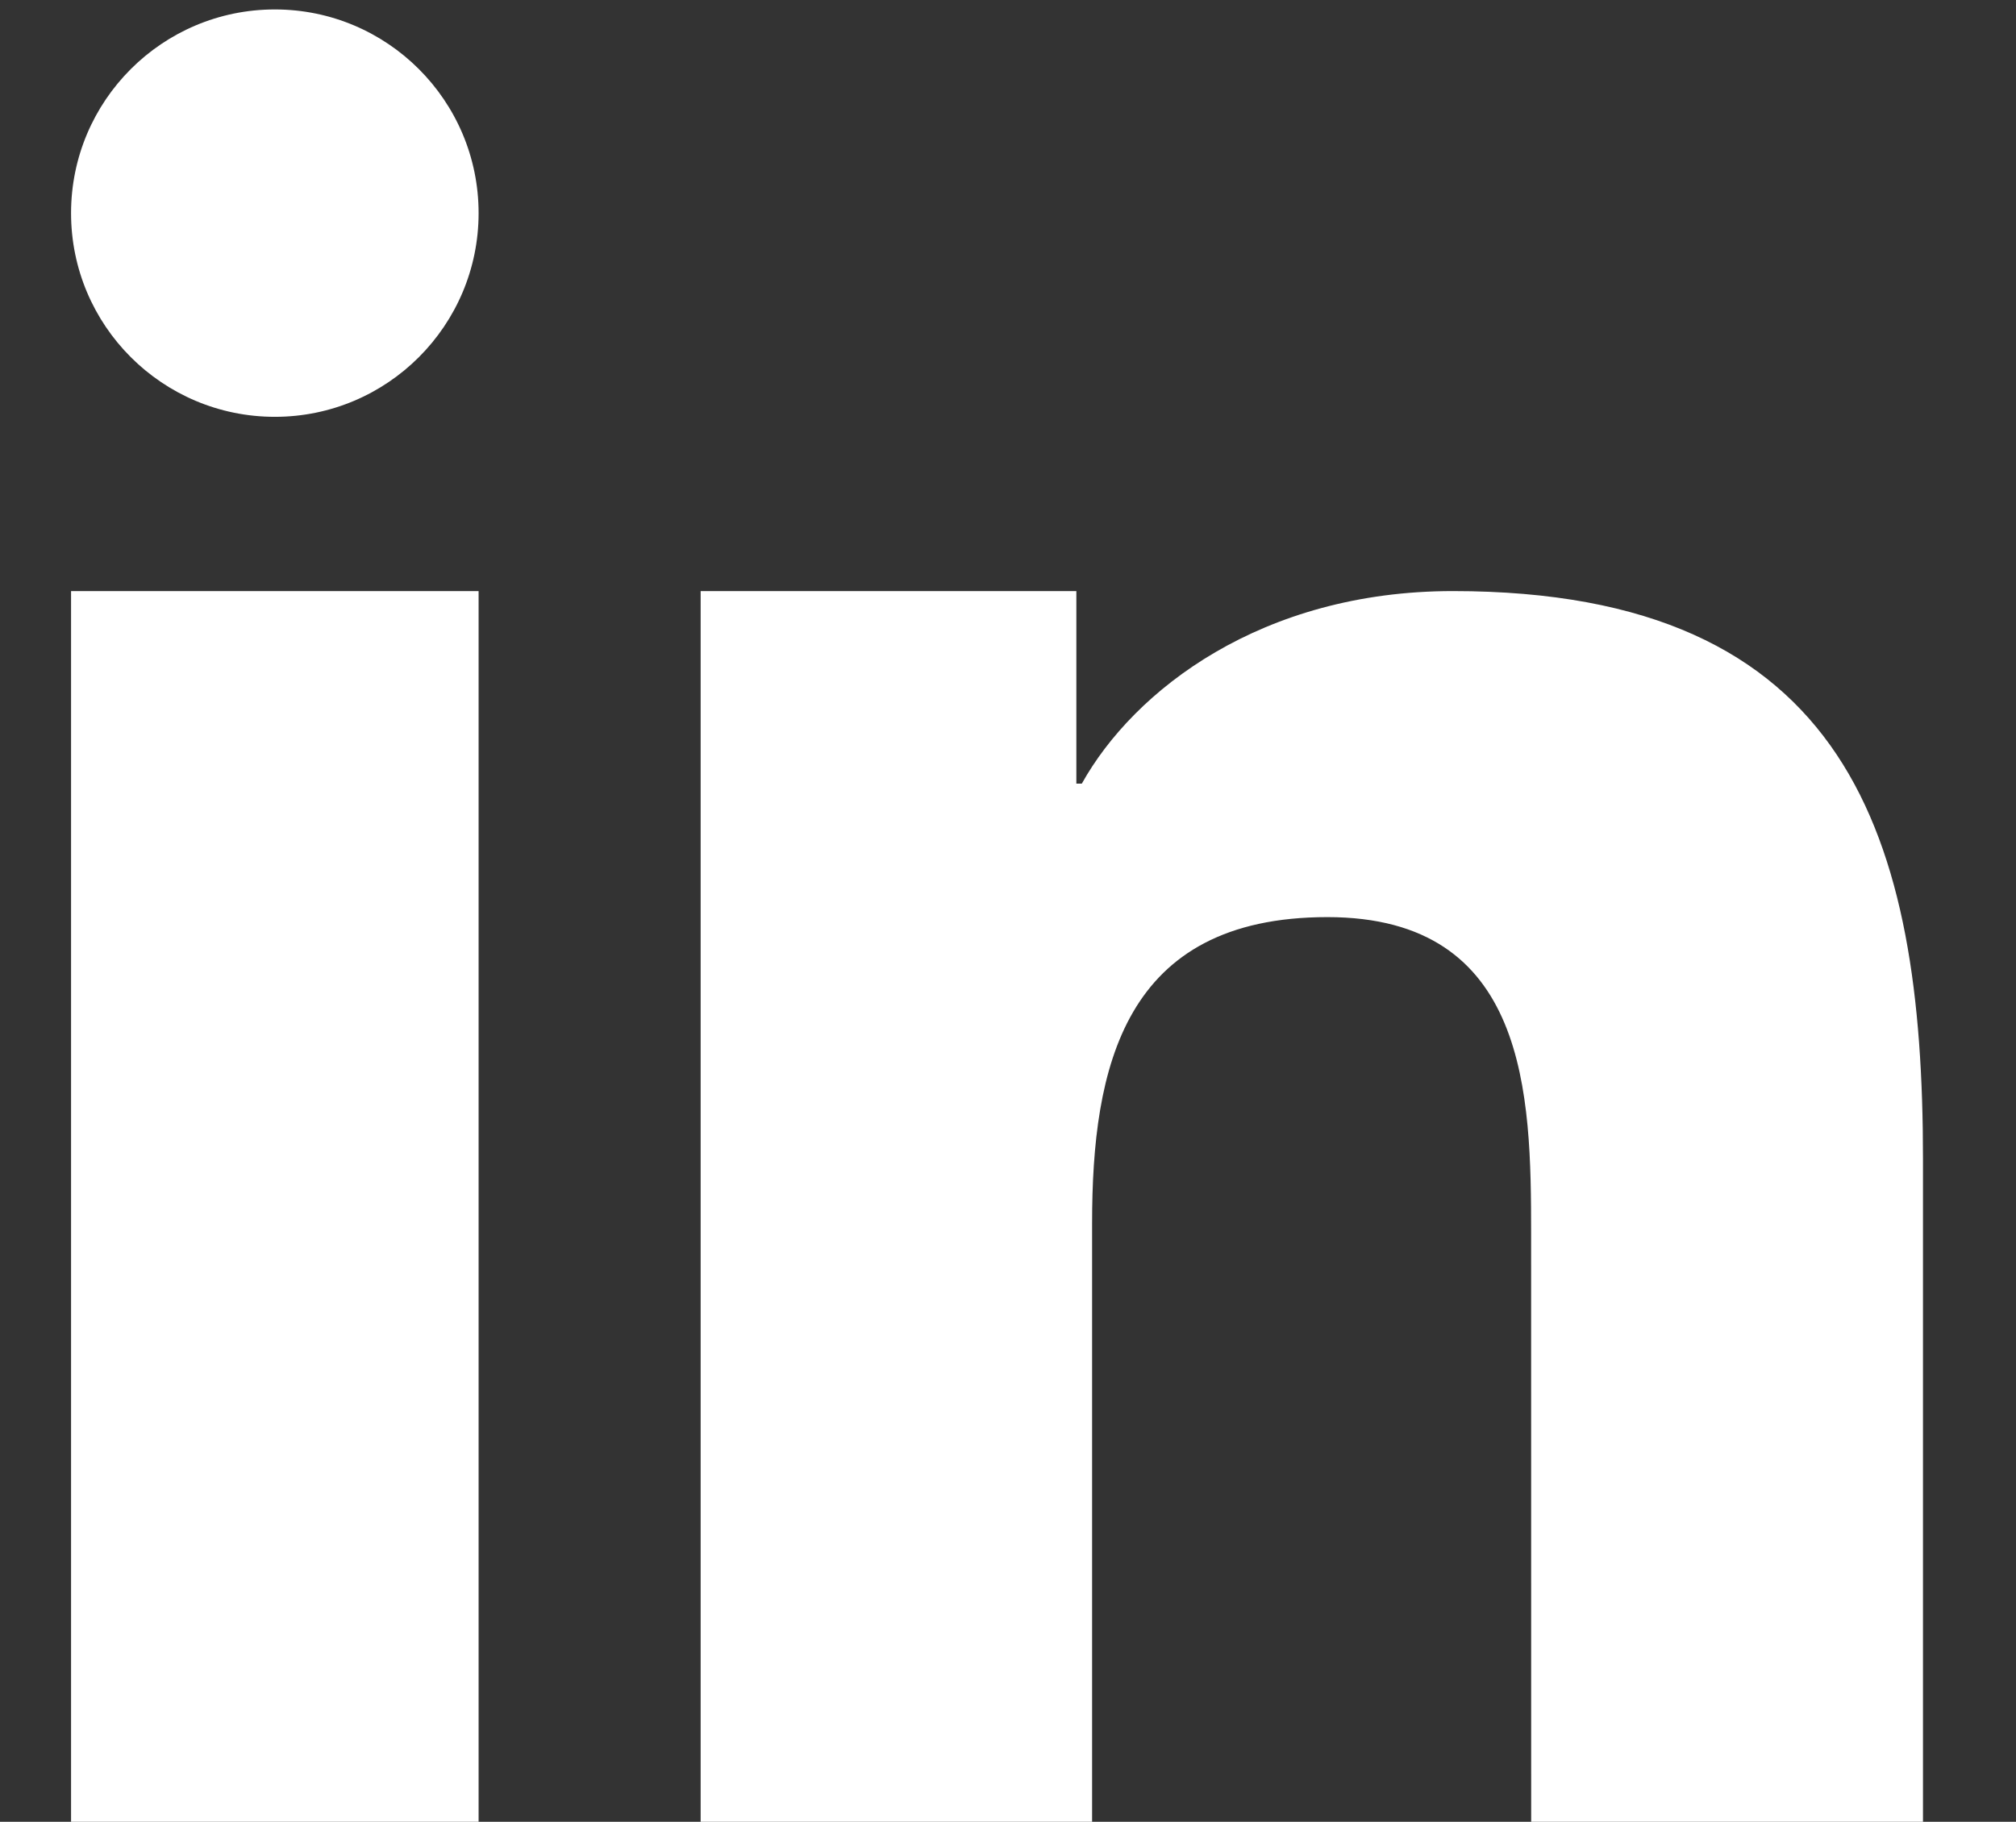 <?xml version="1.0" encoding="UTF-8" standalone="no"?>
<svg
   shape-rendering="geometricPrecision"
   text-rendering="geometricPrecision"
   image-rendering="optimizeQuality"
   fill-rule="evenodd"
   clip-rule="evenodd"
   viewBox="0 0 512 462.799"
   version="1.1"
   id="svg83499"
   sodipodi:docname="linkedin-icon.svg"
   inkscape:version="1.1.2 (b8e25be8, 2022-02-05)"
   xmlns:inkscape="http://www.inkscape.org/namespaces/inkscape"
   xmlns:sodipodi="http://sodipodi.sourceforge.net/DTD/sodipodi-0.dtd"
   xmlns="http://www.w3.org/2000/svg"
   xmlns:svg="http://www.w3.org/2000/svg">
  <rect x="0" y="0" width="512" height="462.799" fill="#333333" stroke="none"/>
  <defs
     id="defs83503" />
  <sodipodi:namedview
     id="namedview83501"
     pagecolor="#ffffff"
     bordercolor="#666666"
     borderopacity="1.0"
     inkscape:pageshadow="2"
     inkscape:pageopacity="0.0"
     inkscape:pagecheckerboard="0"
     showgrid="false"
     inkscape:zoom="0.56913967"
     inkscape:cx="440.13801"
     inkscape:cy="231.92901"
     inkscape:window-width="1296"
     inkscape:window-height="960"
     inkscape:window-x="0"
     inkscape:window-y="25"
     inkscape:window-maximized="0"
     inkscape:current-layer="svg83499" />
  <g
     style="clip-rule:evenodd;fill-rule:evenodd;image-rendering:optimizeQuality;shape-rendering:geometricPrecision;text-rendering:geometricPrecision;fill:#ffffff"
     id="g85203"
     transform="matrix(0.993,0,0,0.993,741.376,-55.84)">
    <path
       fill="#ffffff"
       d="m -567.408,207.446 h 96.093 v 49.257 h 1.396 c 13.384,-24.005 46.108,-49.257 94.904,-49.257 101.47,0 120.231,63.146 120.231,145.29 v 173.677 h -100.207 l -0.015,-154.678 c 0,-35.368 -0.728,-80.882 -52.109,-80.882 -52.168,0 -60.175,38.488 -60.175,78.312 v 157.248 h -100.118 z m -56.788,-96.687 c 0,28.758 -23.351,52.109 -52.109,52.109 -28.773,0 -52.124,-23.351 -52.124,-52.109 0,-28.773 23.351,-52.109 52.124,-52.109 28.758,0 52.109,23.336 52.109,52.109 z m -104.233,96.687 h 104.233 v 318.967 h -104.233 z"
       id="path85193"
       style="fill:#ffffff;stroke-width:1.485" />
  </g>
</svg>
